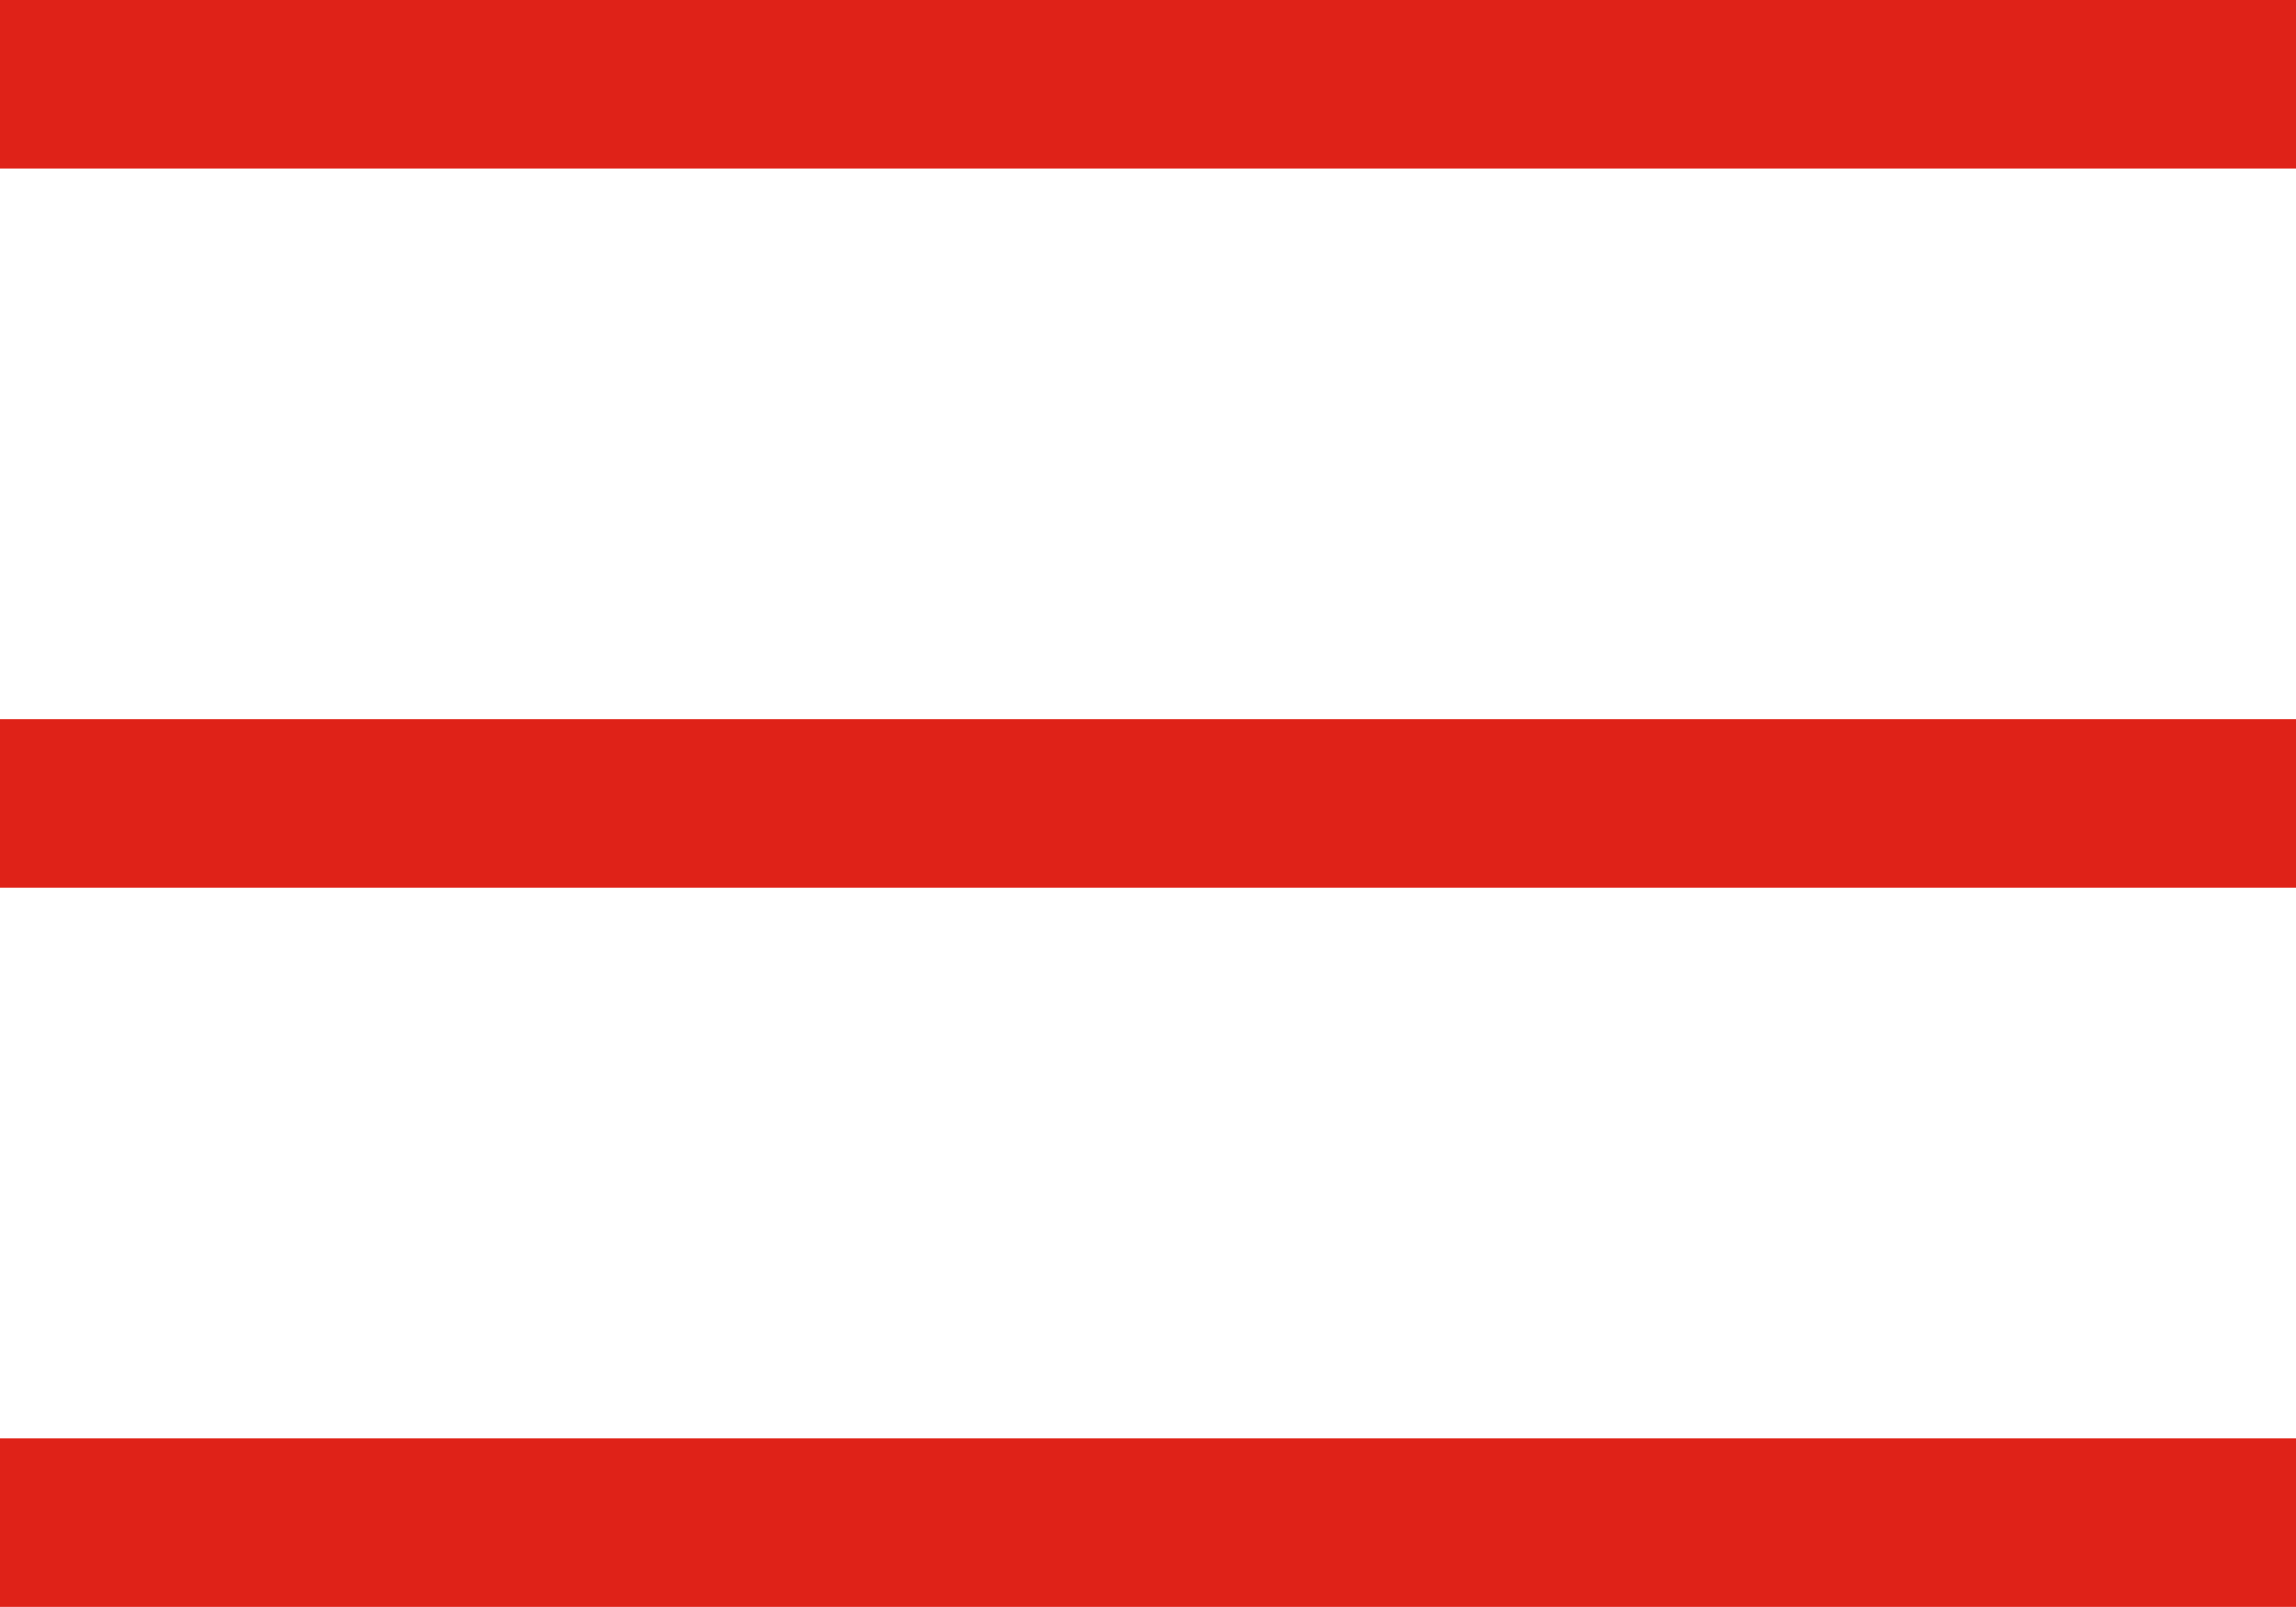 <?xml version="1.0" encoding="UTF-8"?> <svg xmlns="http://www.w3.org/2000/svg" viewBox="0 0 163.44 114.4"><defs><style>.a{fill:#df2218;}</style></defs><rect class="a" width="163.44" height="12"></rect><rect class="a" y="51.2" width="163.44" height="12"></rect><rect class="a" y="102.4" width="163.44" height="12"></rect></svg> 